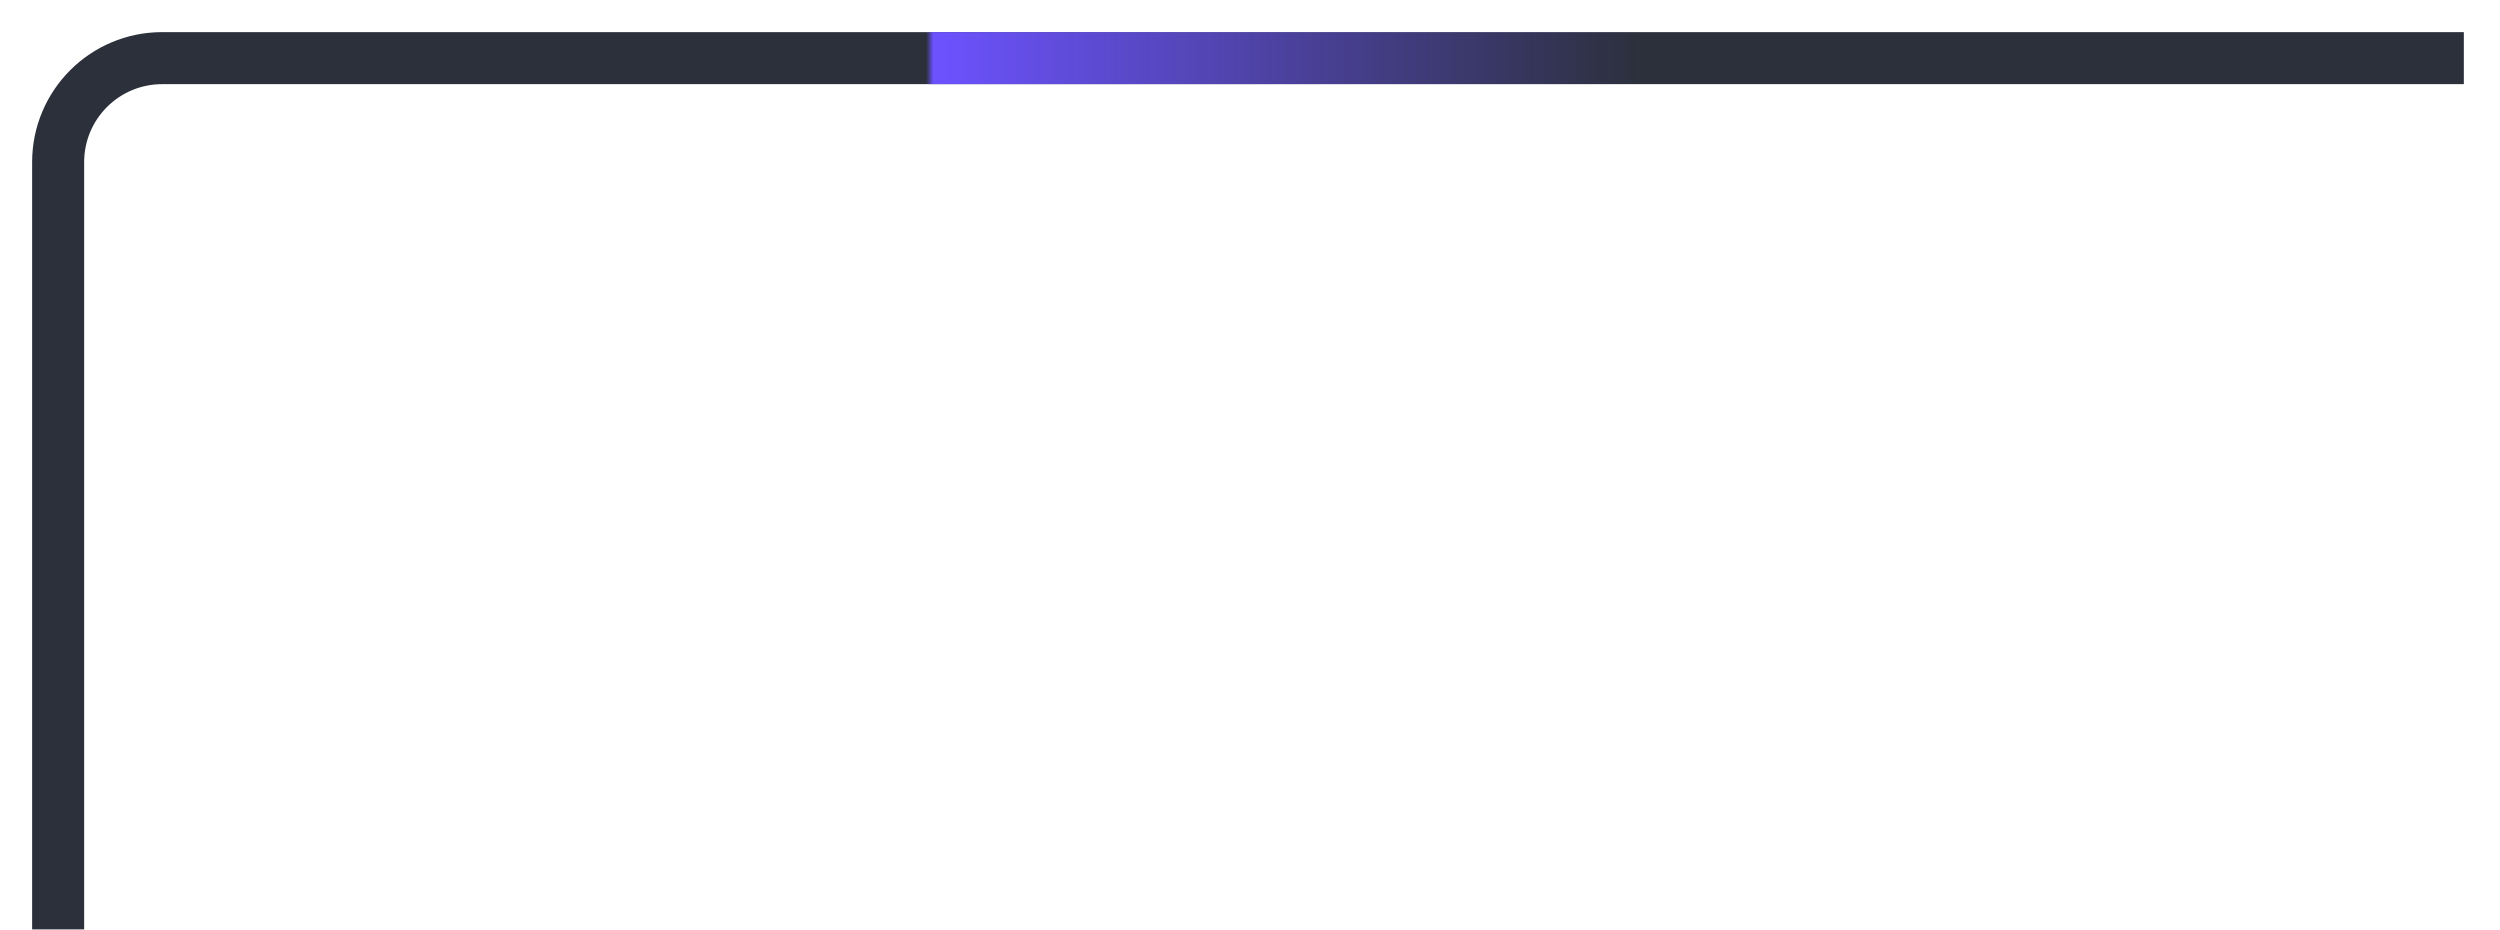 <?xml version="1.0" encoding="utf-8"?>
<svg xmlns="http://www.w3.org/2000/svg" fill="none" height="100%" overflow="visible" preserveAspectRatio="none" style="display: block;" viewBox="0 0 43 16" width="100%">
<g id="Vector 8436">
<path d="M42.378 1H2.789C1.801 1 1 1.801 1 2.789V15.986" stroke="#2B303B" stroke-width="0.895"/>
<path d="M42.378 1H2.789C1.801 1 1 1.801 1 2.789V15.986" stroke="url(#paint0_linear_0_4292)" stroke-width="0.895"/>
</g>
<defs>
<linearGradient gradientUnits="userSpaceOnUse" id="paint0_linear_0_4292" x1="15.932" x2="28.287" y1="2.301" y2="2.301">
<stop stop-color="#6C52FF" stop-opacity="0"/>
<stop offset="0.01" stop-color="#6C52FF"/>
<stop offset="1" stop-color="#6C52FF" stop-opacity="0"/>
</linearGradient>
</defs>
</svg>